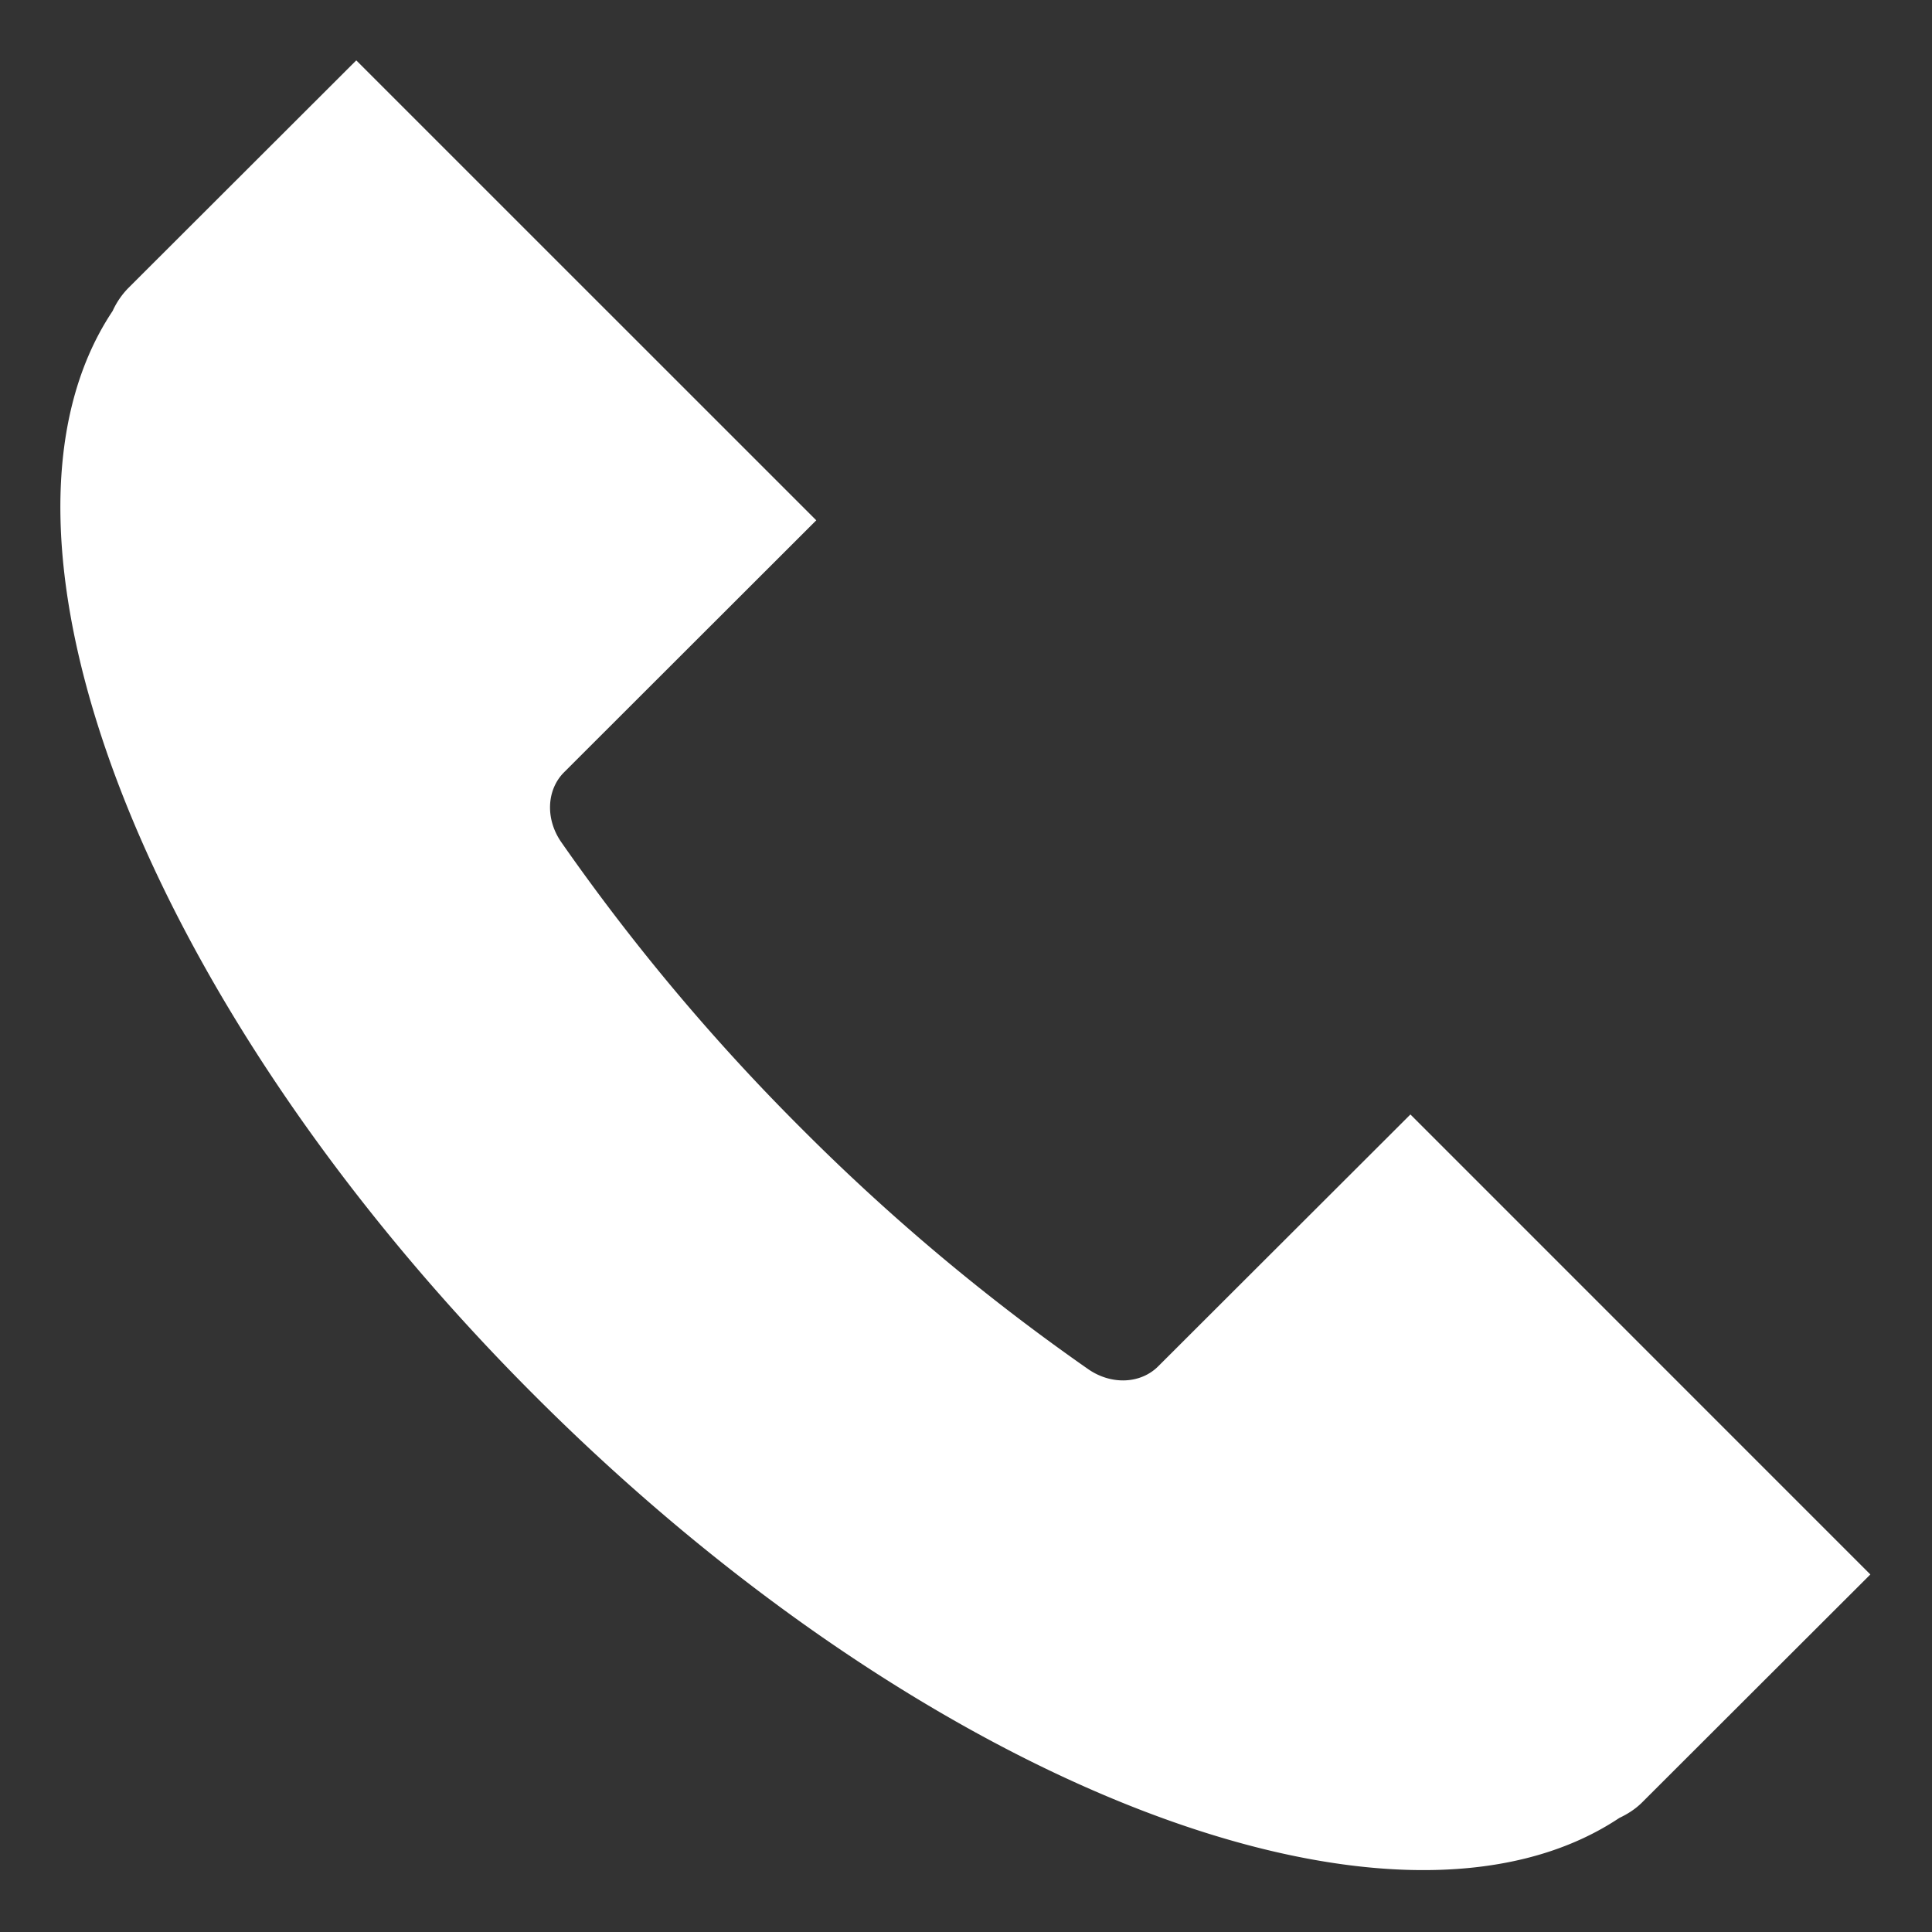 <svg xmlns="http://www.w3.org/2000/svg" width="32" height="32" viewBox="0 0 32 32">
    <rect x="0" y="0" width="32" height="32" fill="#333333" stroke="none"/>
    <path fill="#ffffff" fill-rule="evenodd" d="M1.864 5.153c-2.462 3.696.482 11.454 6.993 17.964 6.51 6.511 14.268 9.456 17.964 6.994.137-.065.267-.147.378-.258l3.78-3.775-7.618-7.619-4.177 4.171c-.289.29-.773.315-1.158.049a34.865 34.865 0 0 1-4.747-3.983 34.866 34.866 0 0 1-3.983-4.748c-.267-.385-.242-.869.048-1.158l4.176-4.172L5.901 1 2.122 4.774a1.332 1.332 0 0 0-.258.38z"/>
</svg>
